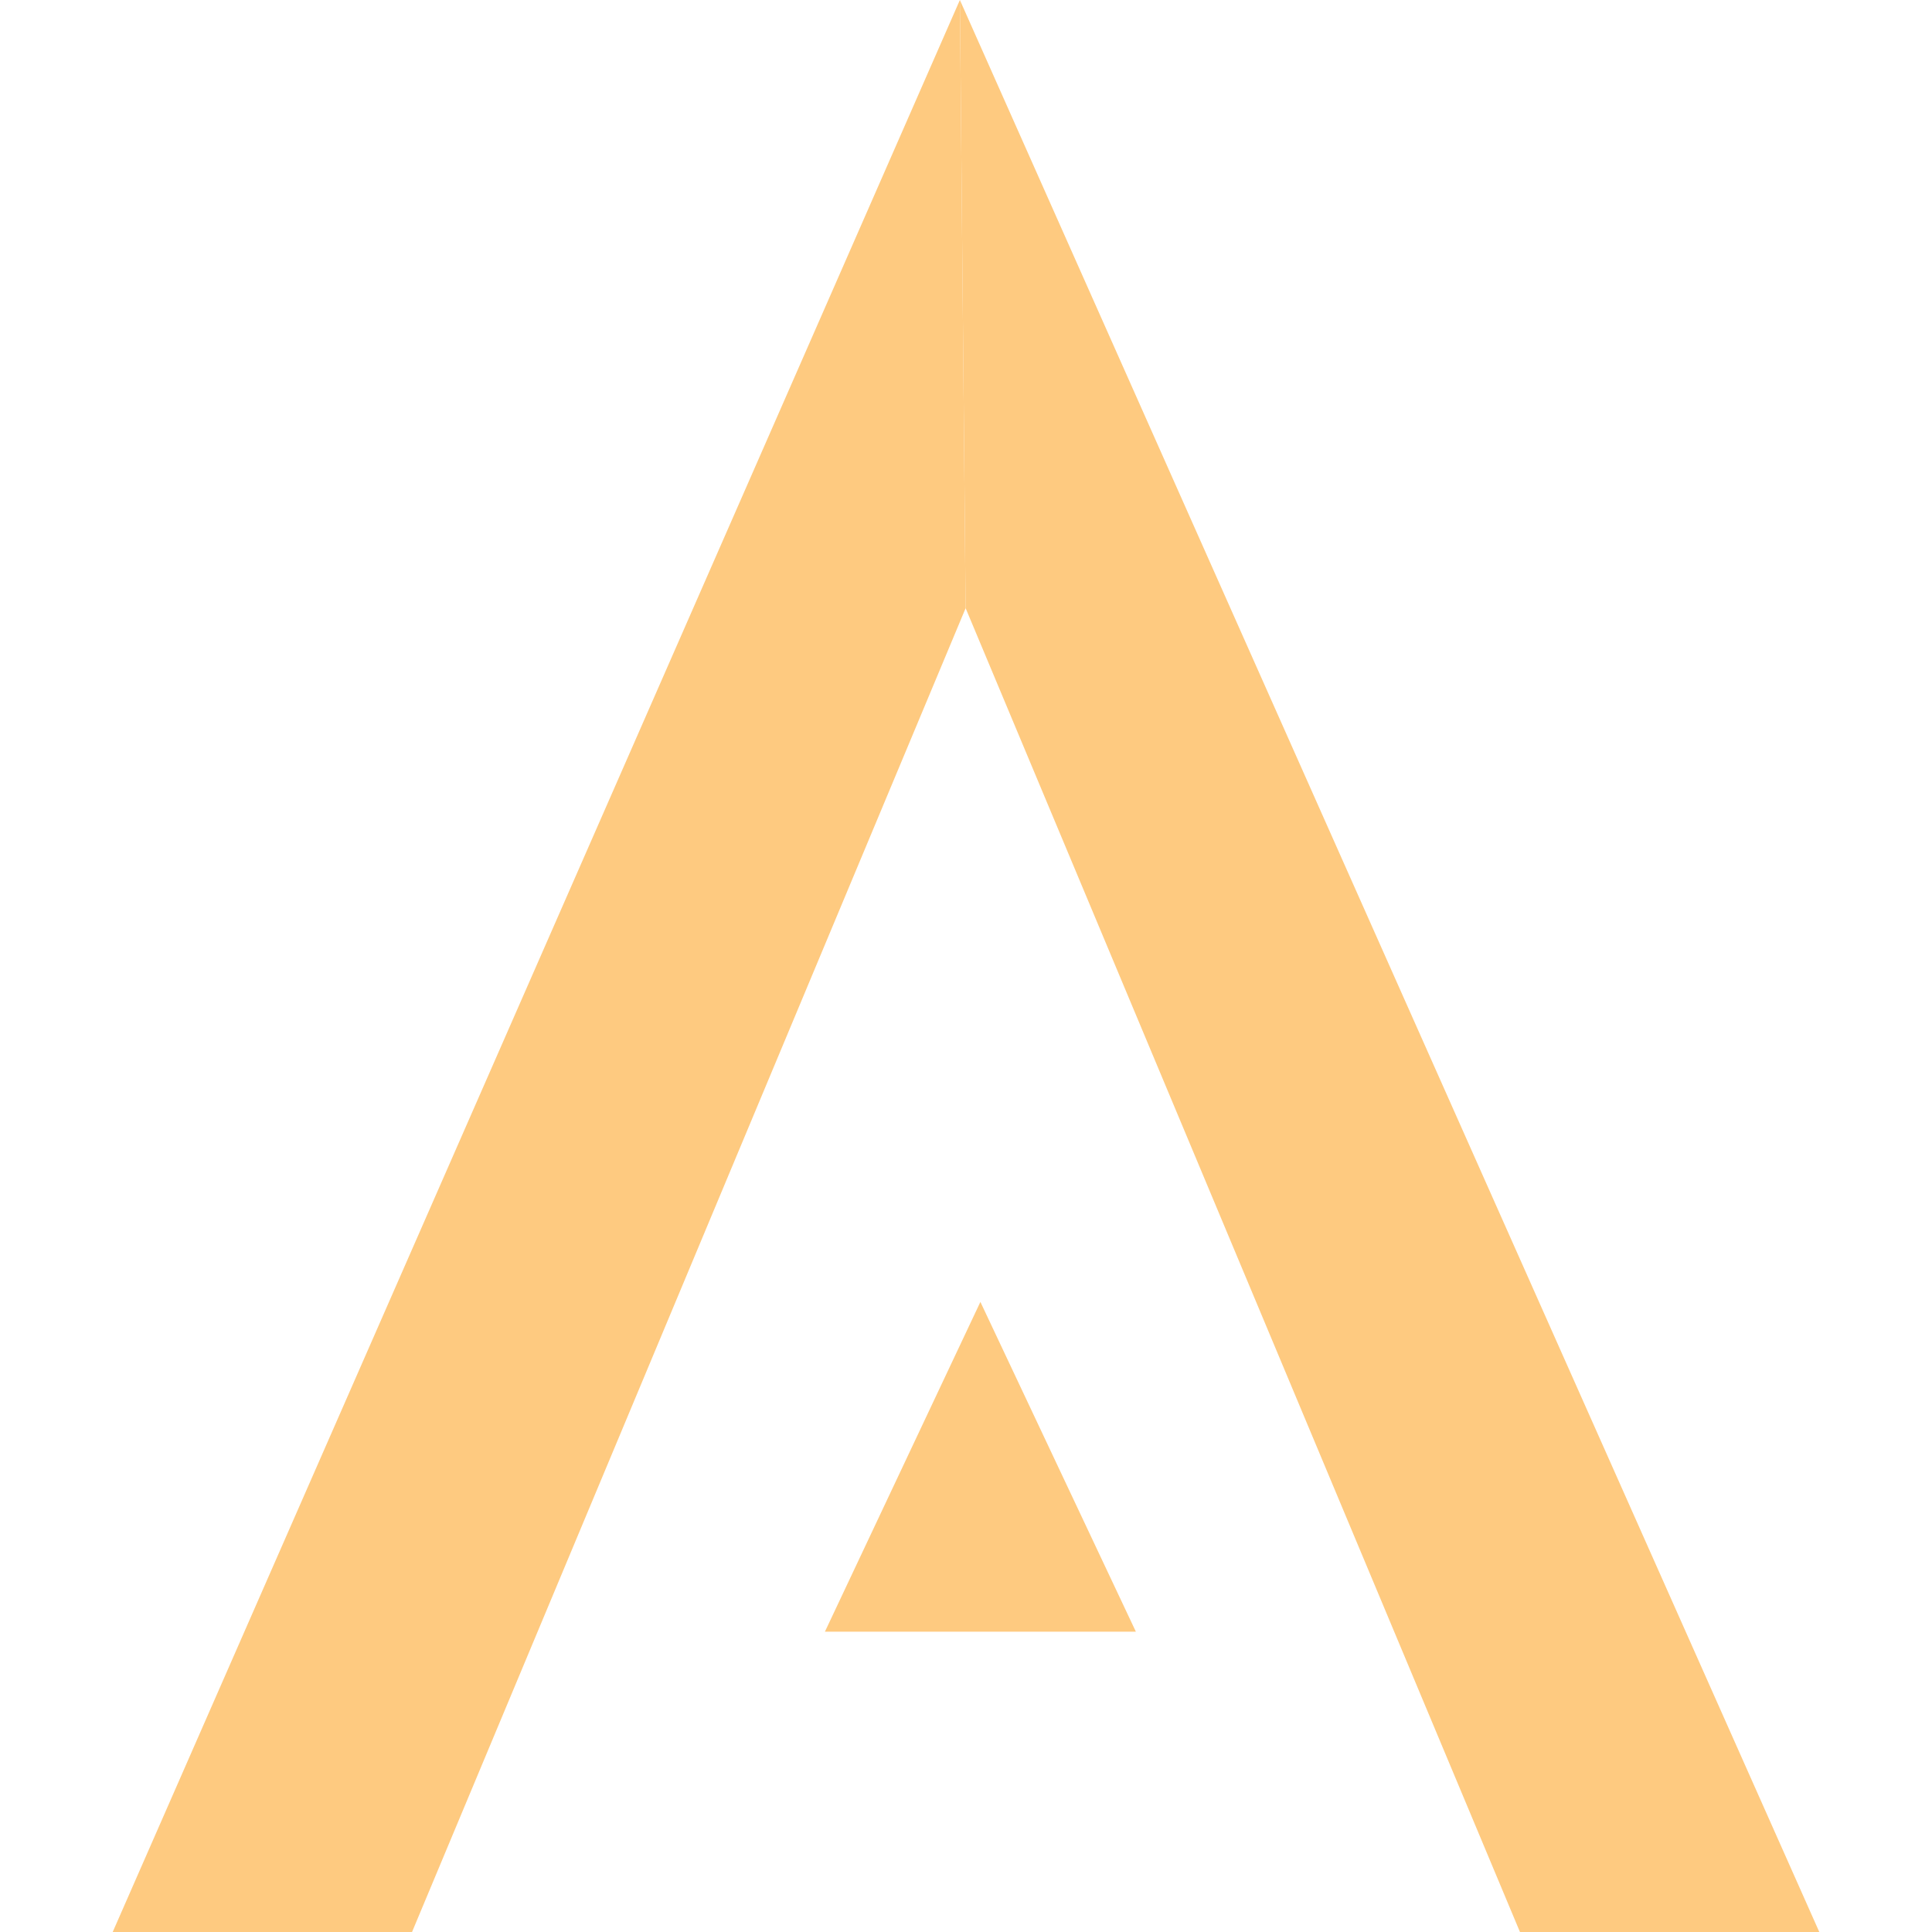 <?xml version="1.0" encoding="UTF-8"?> <svg xmlns="http://www.w3.org/2000/svg" width="120" height="120" viewBox="0 0 120 120" fill="none"> <path d="M7 120H25.592L59.977 37.775L59.62 0L7 120Z" fill="#FECA80"></path> <path d="M113 120H94.408L59.977 37.775L59.62 0L113 120Z" fill="#FECA80"></path> <path d="M60.894 80.864L51.236 101.348H70.552L60.894 80.864Z" fill="#FECA80"></path> </svg> 